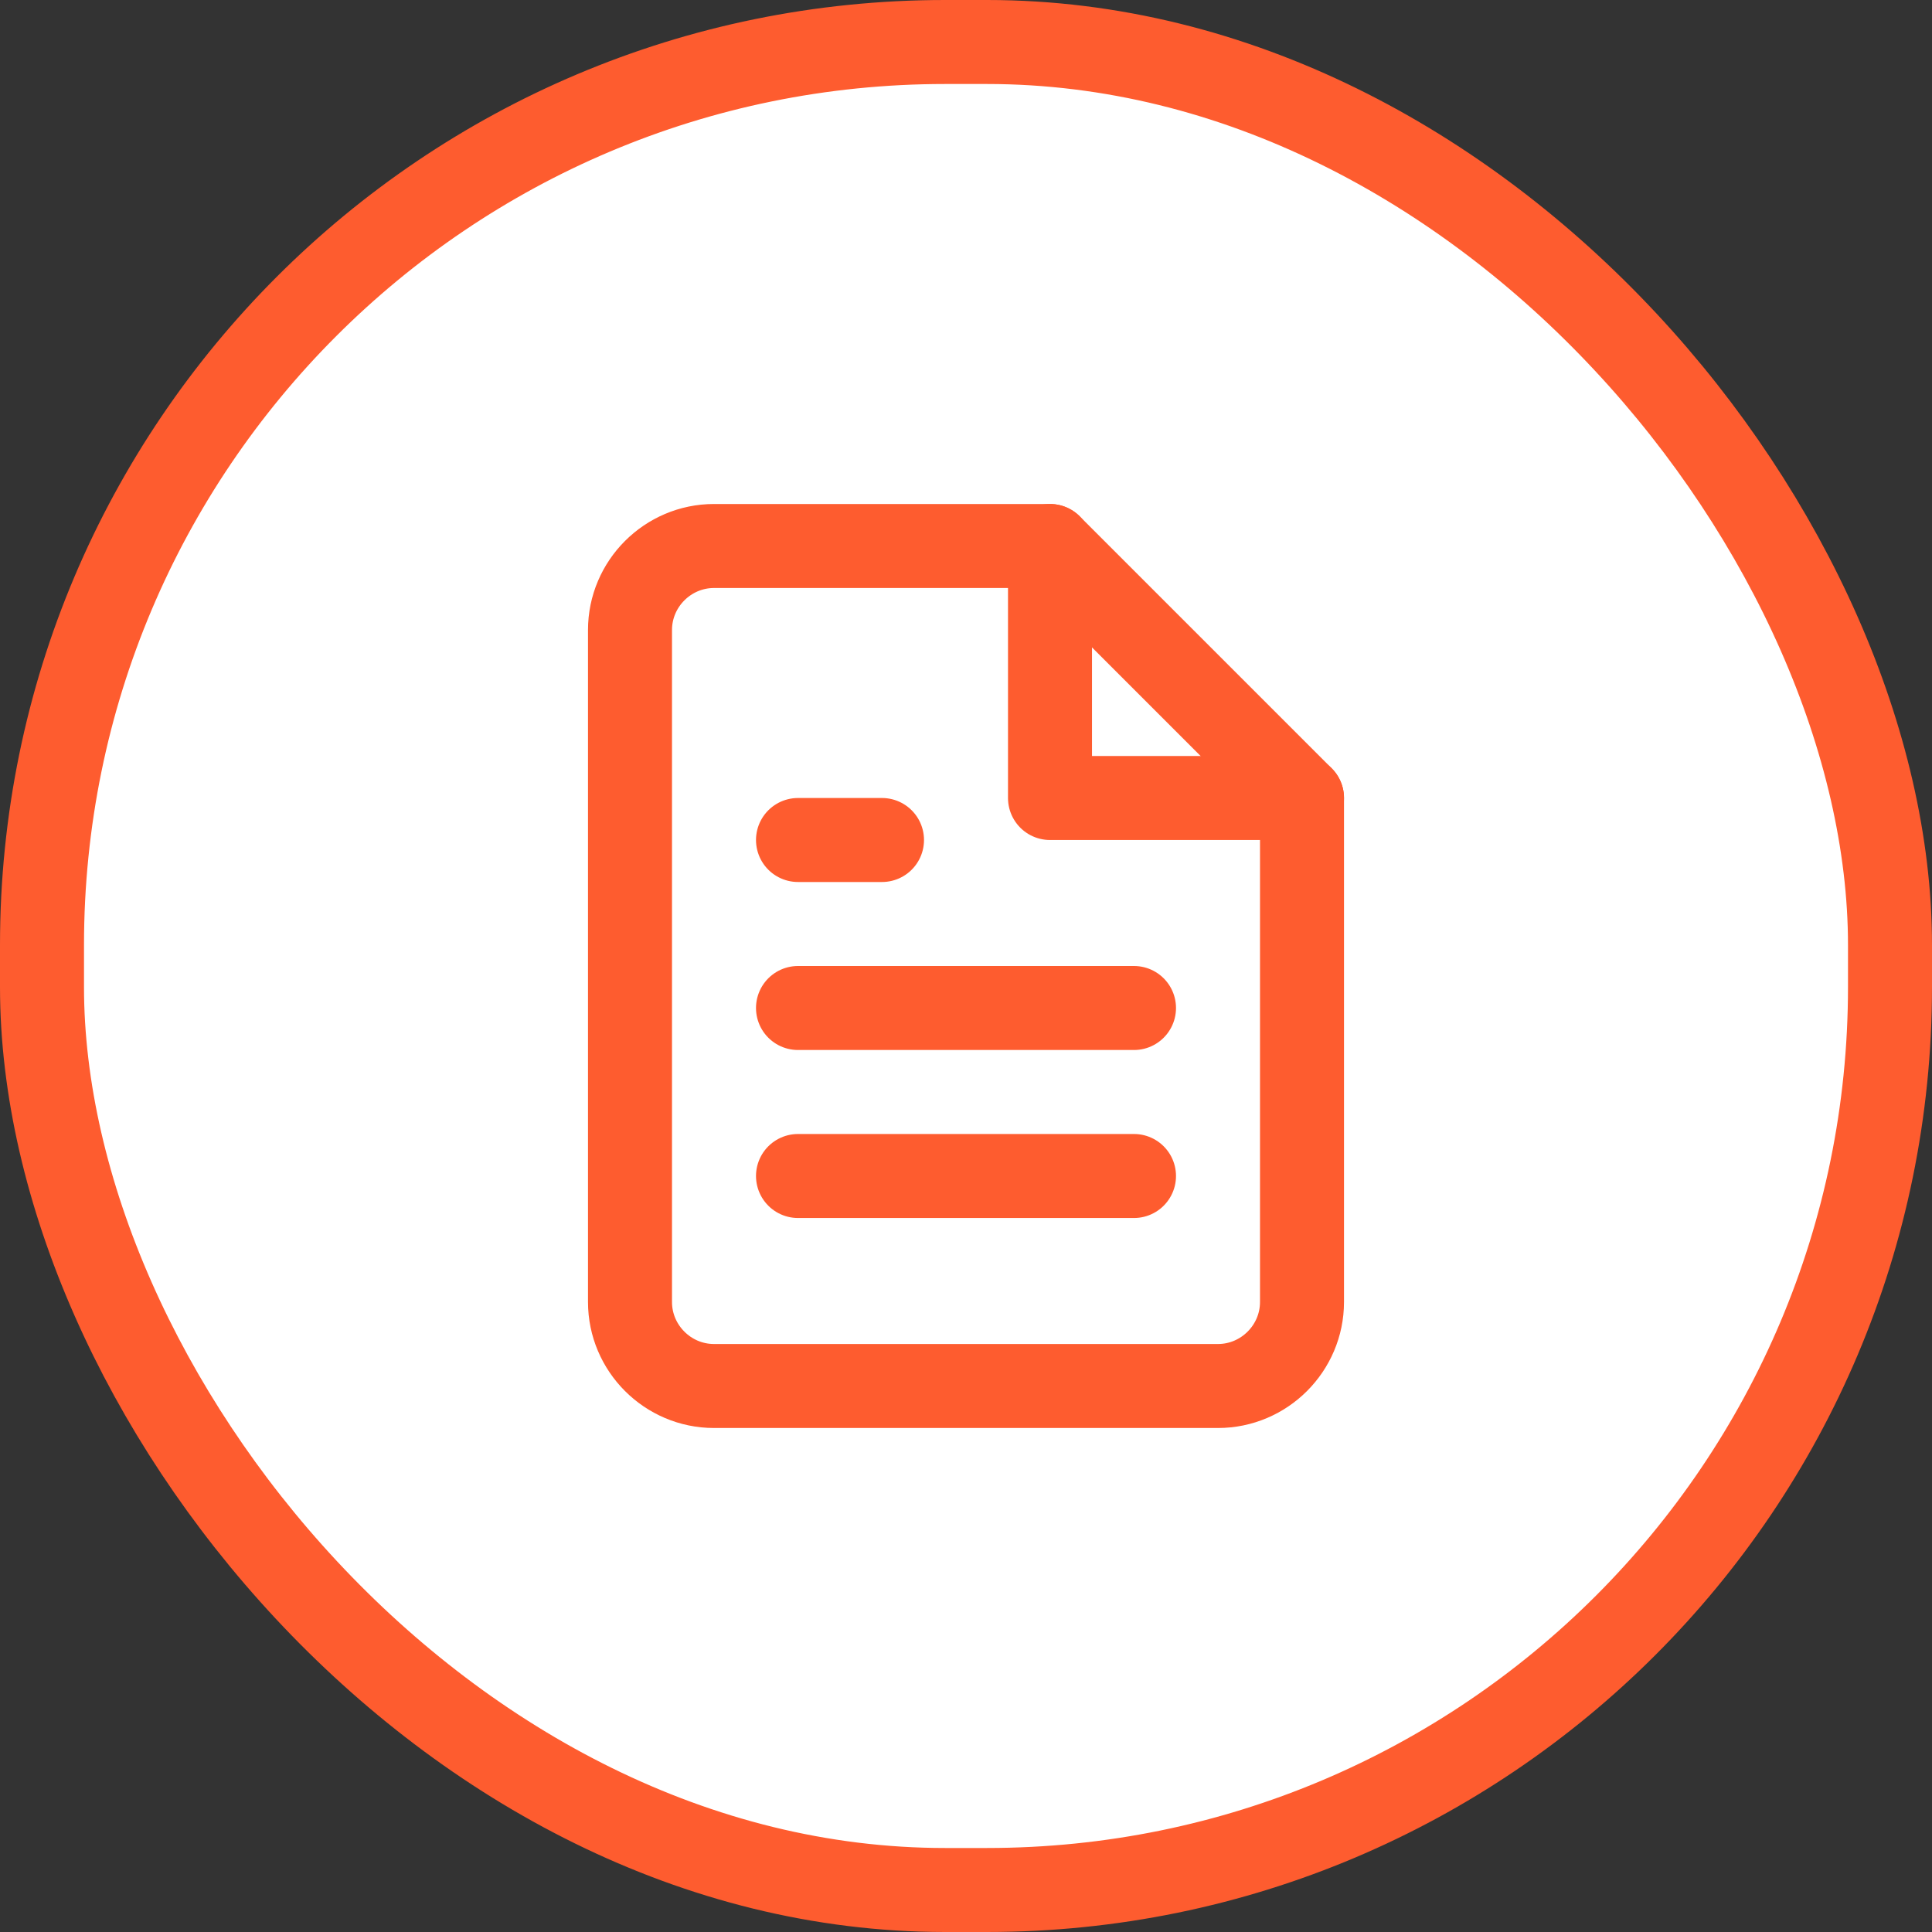 <svg width="46" height="46" viewBox="0 0 46 46" fill="none" xmlns="http://www.w3.org/2000/svg">
<rect x="0" y="0" width="46" height="46" fill="#333333" stroke="none"/>
<rect x="1" y="1" width="44" height="44" rx="21.5" fill="white" stroke="#FE5C2F" stroke-width="2"/>
<path d="M25 13H17C15.9 13 15 13.9 15 15V31C15 32.1 15.9 33 17 33H29C30.1 33 31 32.1 31 31V19L25 13Z" stroke="#FE5C2F" stroke-width="2" stroke-linecap="round" stroke-linejoin="round"/>
<path d="M25 13V19H31" stroke="#FE5C2F" stroke-width="2" stroke-linecap="round" stroke-linejoin="round"/>
<path d="M27 24H19" stroke="#FE5C2F" stroke-width="2" stroke-linecap="round" stroke-linejoin="round"/>
<path d="M27 28H19" stroke="#FE5C2F" stroke-width="2" stroke-linecap="round" stroke-linejoin="round"/>
<path d="M21 20H20H19" stroke="#FE5C2F" stroke-width="2" stroke-linecap="round" stroke-linejoin="round"/>
</svg>
